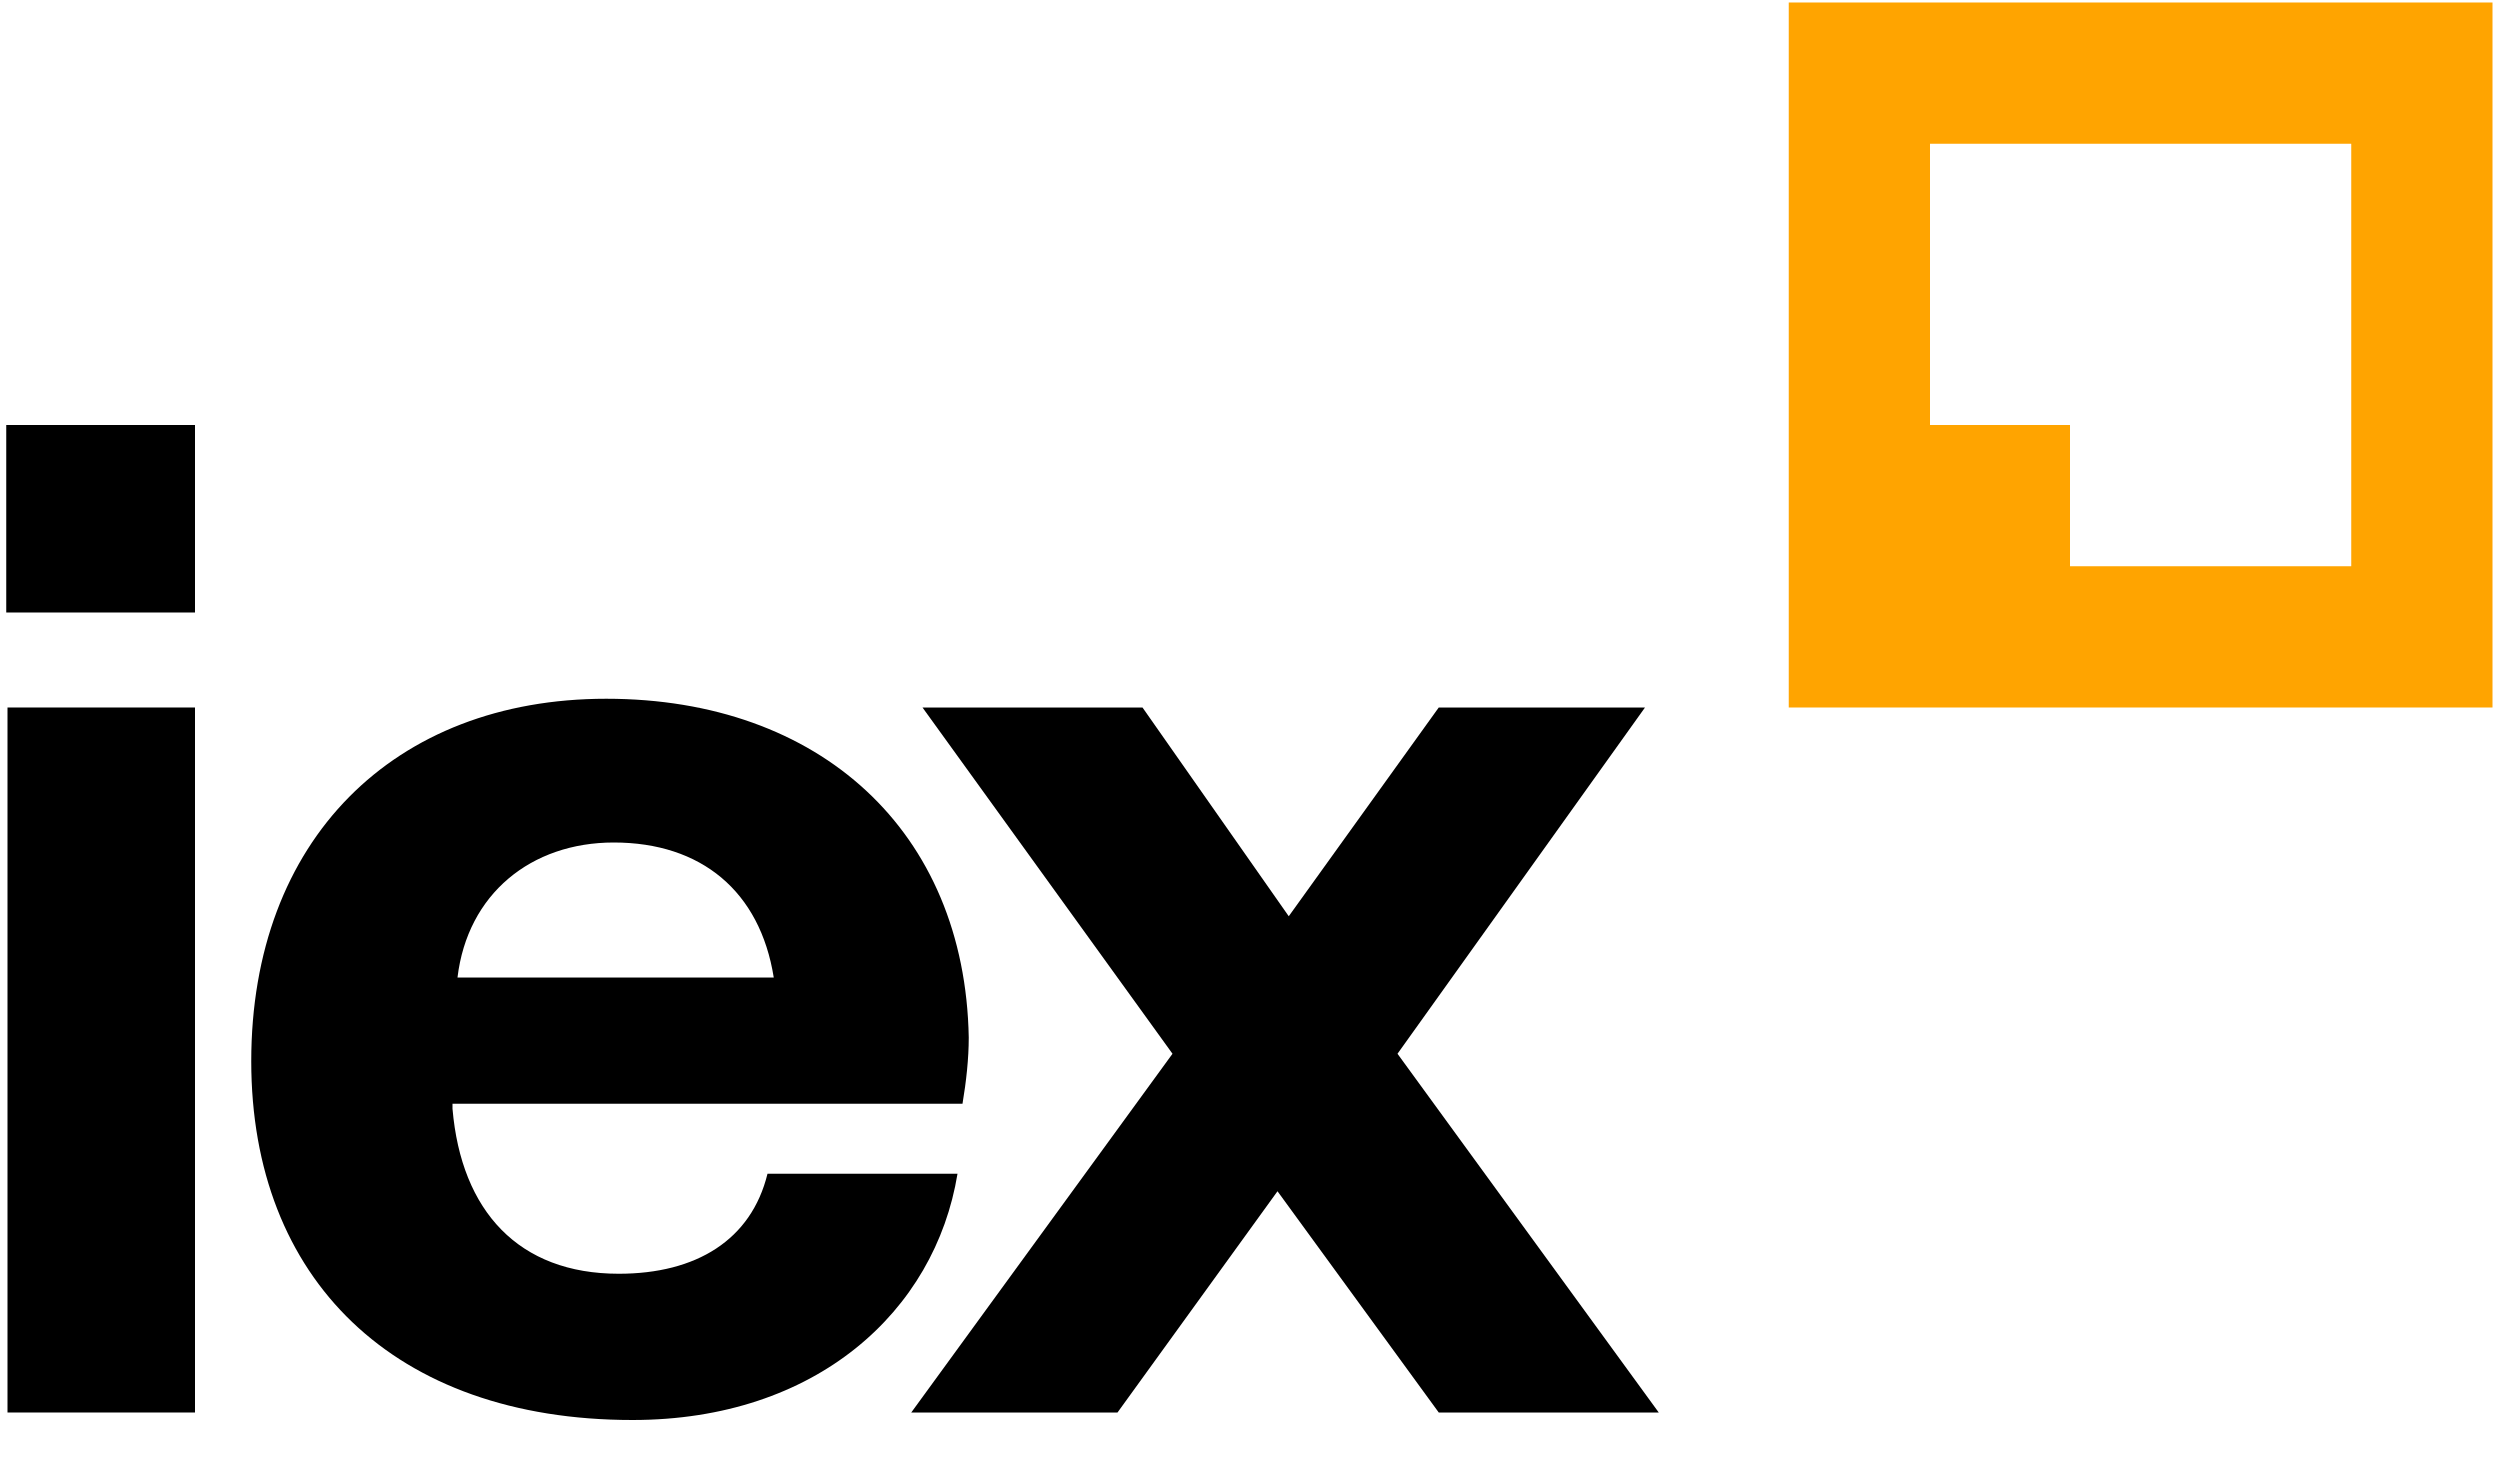 <svg height="118" viewBox="0 0 199 118" width="200" xmlns="http://www.w3.org/2000/svg"><path d="m142.6.2v56.4h56.3v-56.4zm11.3 11.3h33.7v33.8h-22.5v-11.3h-11.2zm0 0" fill="#ffa400"/><path d="m15.1 34h-15.1v15h15.1zm0 0"/><path d="m15.1 56.6h-15v56.4h15zm0 0"/><path d="m48 55.9c17.1 0 28.7 10.6 29 27.1 0 1.7-.2 3.5-.5 5.3h-40.8v.4c.7 8.2 5.3 13.2 13.3 13.2 6.2 0 10.6-2.7 11.9-8h15.2c-1.8 11-11.3 19.7-26 19.7-19.1 0-30.5-11.3-30.5-28.7 0-17.7 11.4-29 28.4-29zm13.4 22.3c-1.1-6.9-5.8-10.8-12.8-10.8-6.6 0-11.7 4.1-12.5 10.8zm0 0"/><path d="m73.3 56.6h17.6l11.7 16.7 12-16.7h16.5l-19.8 27.7 20.9 28.7h-17.6l-12.9-17.7-12.8 17.7h-16.5l20.9-28.7zm0 0"/></svg>